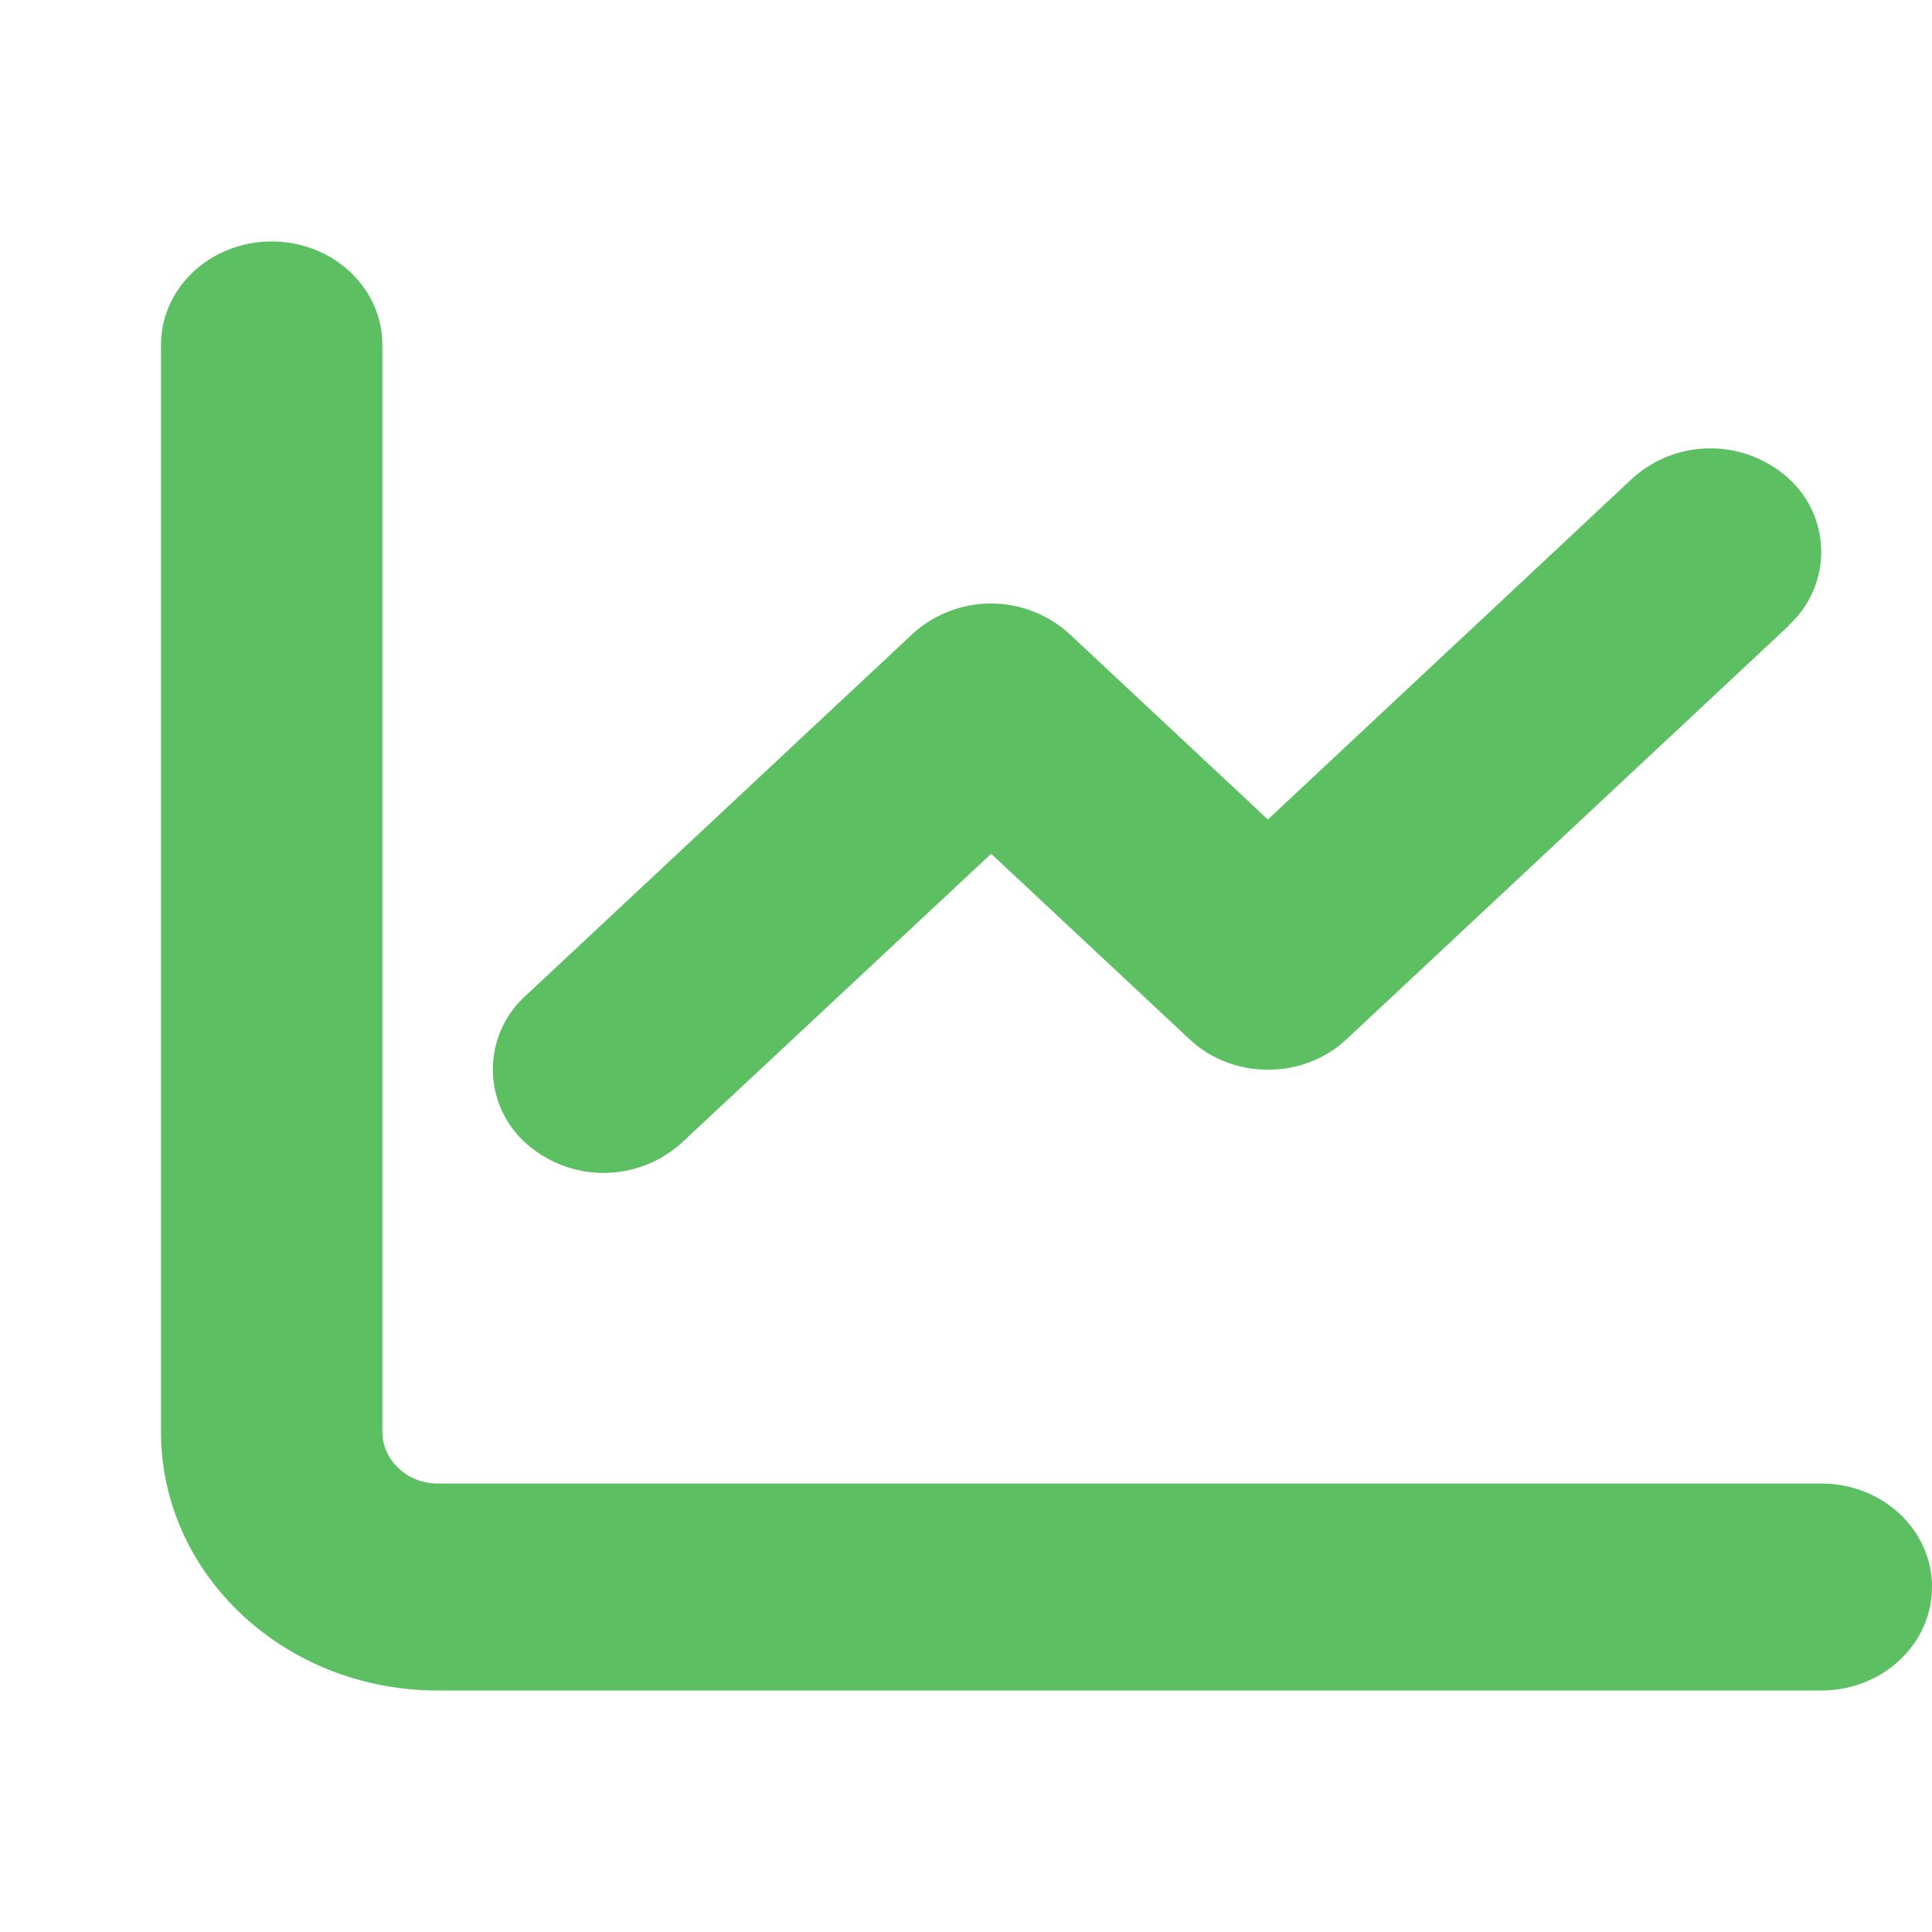 <svg width="24" height="24" viewBox="0 0 24 24" fill="none" xmlns="http://www.w3.org/2000/svg"><path d="M4.75 4.286C4.75 3.575 4.136 3 3.375 3 2.615 3 2 3.575 2 4.286v13.5C2 19.562 3.538 21 5.438 21h17.187c.76 0 1.375-.575 1.375-1.286 0-.71-.614-1.285-1.375-1.285H5.438c-.379 0-.688-.29-.688-.643zm17.471 3.48a1.23 1.23 0 0 0 0-1.82 1.446 1.446 0 0 0-1.946 0L15.75 10.18l-2.466-2.306a1.446 1.446 0 0 0-1.947 0l-4.812 4.5a1.23 1.23 0 0 0 0 1.82 1.446 1.446 0 0 0 1.946 0l3.842-3.588 2.466 2.306c.537.502 1.41.502 1.946 0l5.5-5.143z" fill="#5CC063"/></svg>